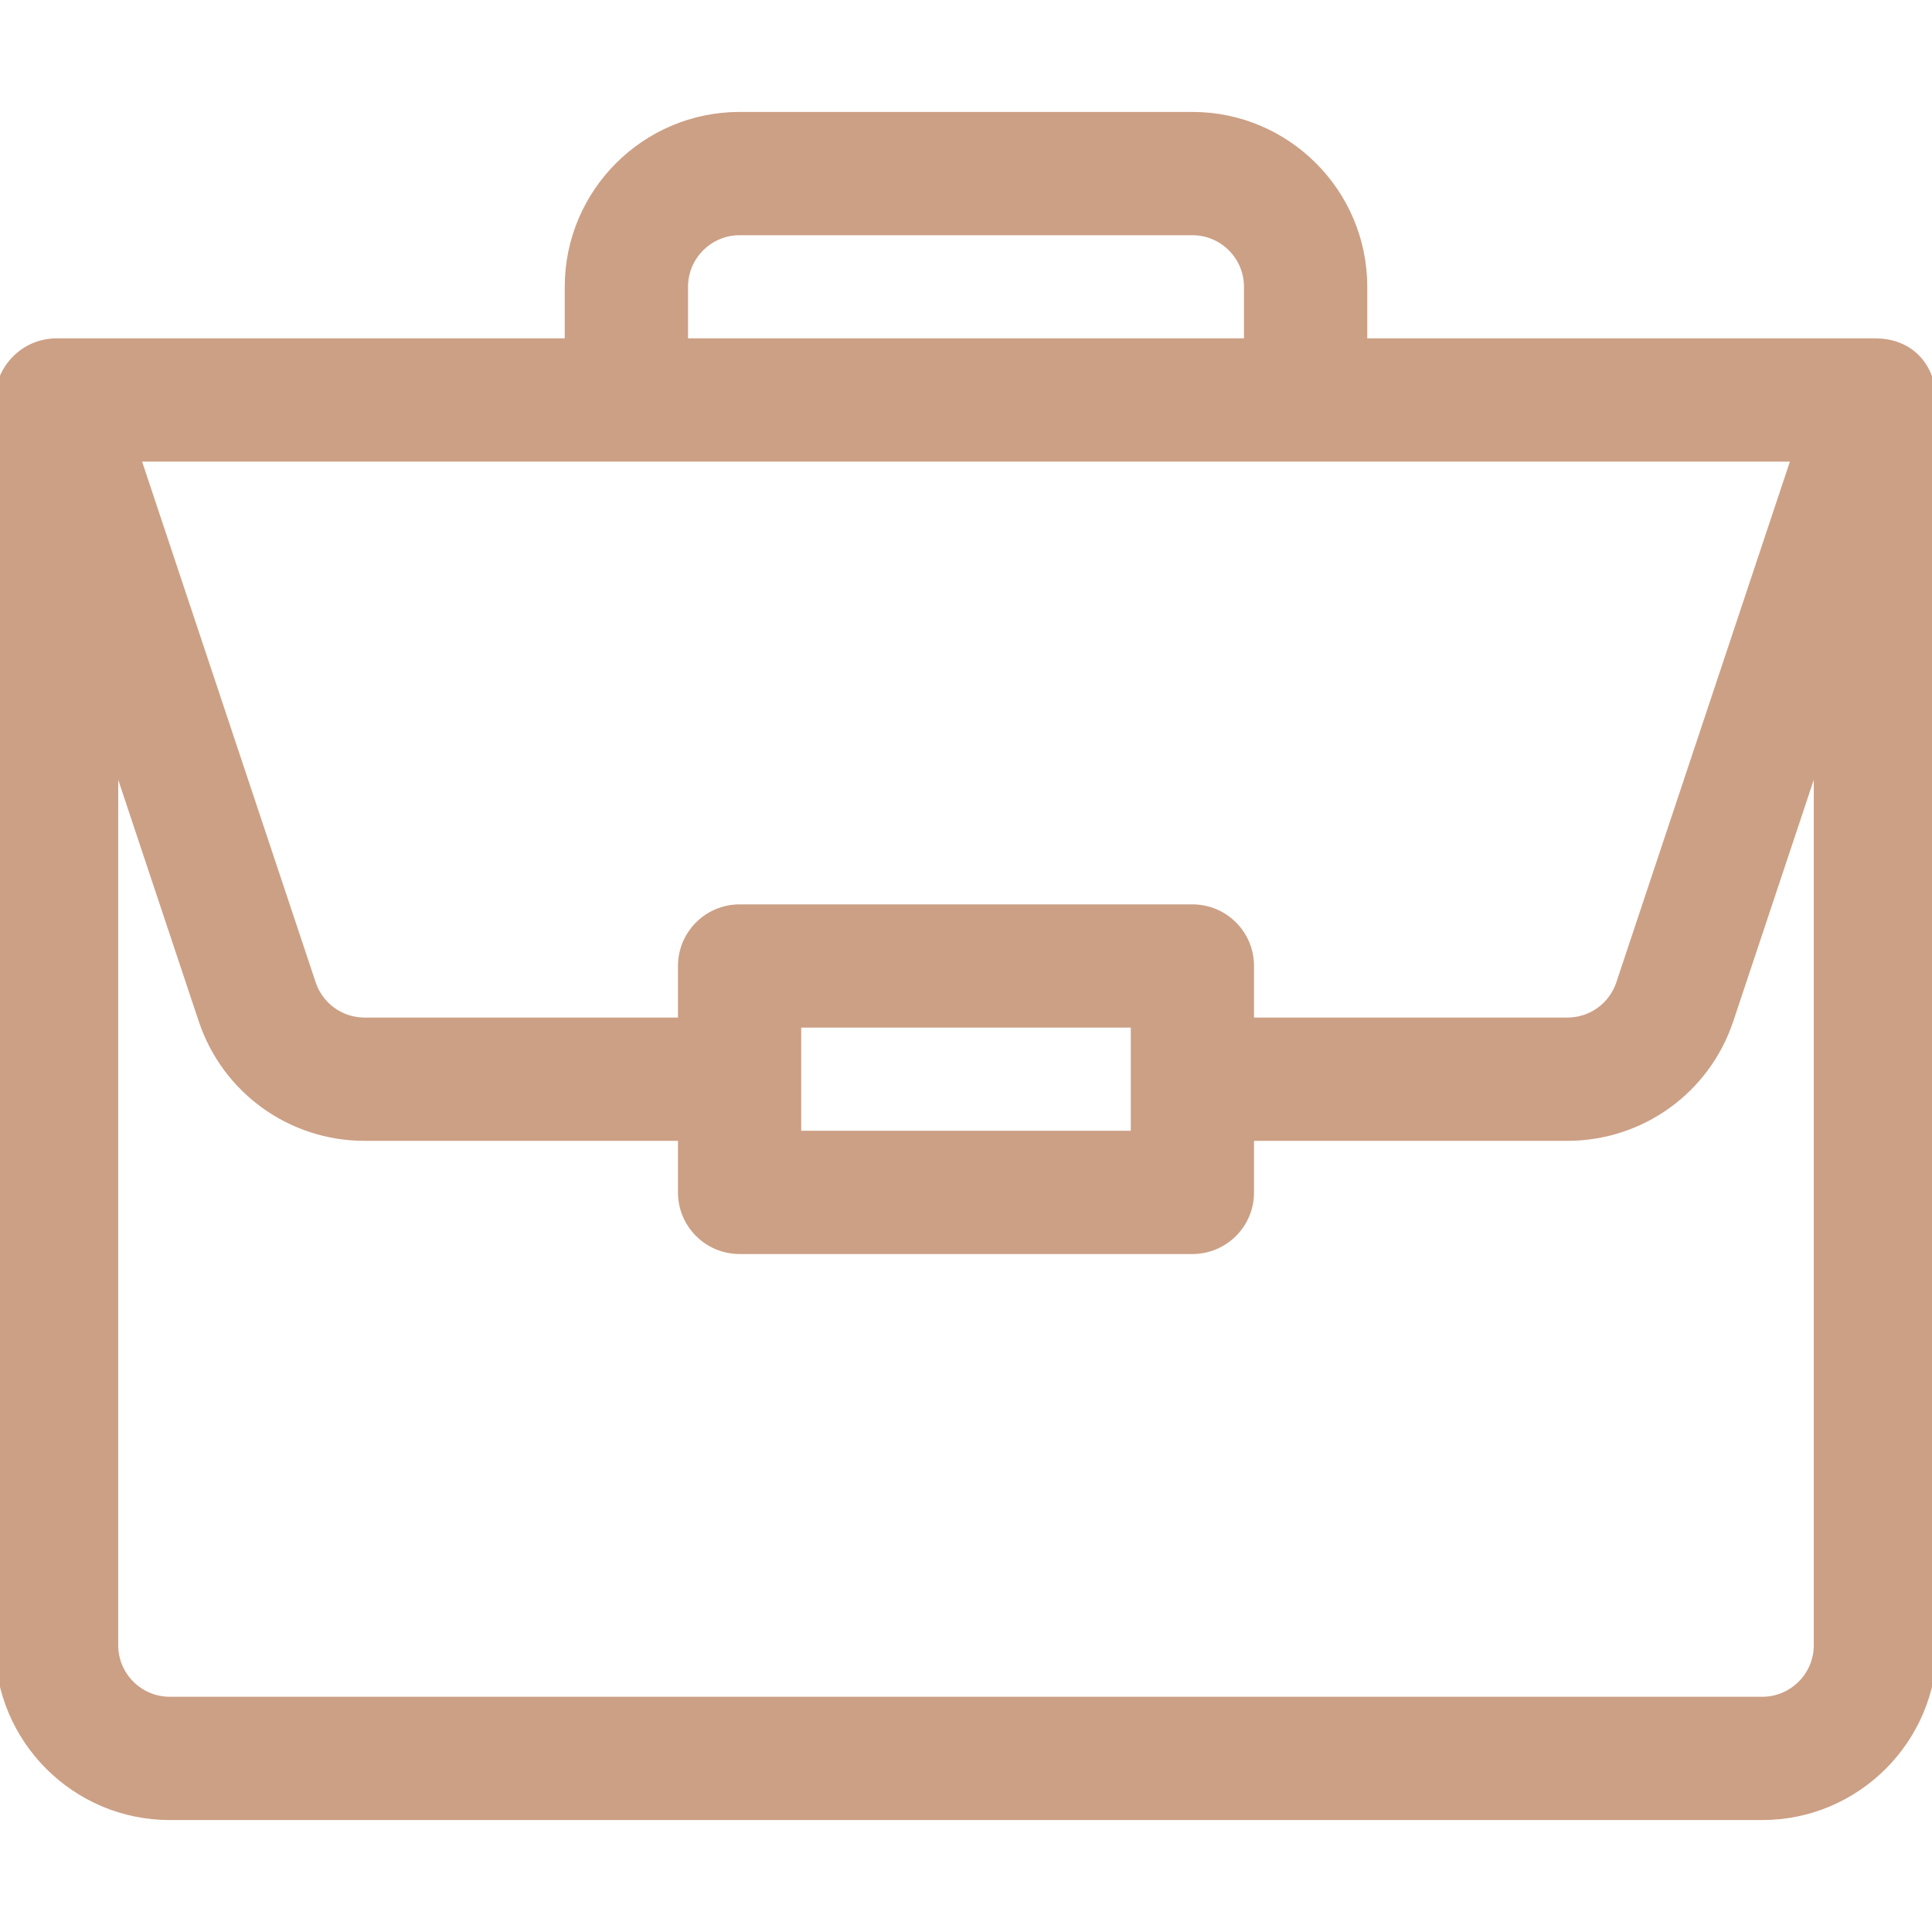 <svg xmlns="http://www.w3.org/2000/svg" width="48" height="48" viewBox="0 0 48 48" fill="none"><g clip-path="url(#clip0_802_1345)"><path d="M46.602 8.532C46.6 8.532 46.597 8.531 46.594 8.531H33.844V7.125C33.844 4.799 31.951 2.906 29.625 2.906H18.375C16.049 2.906 14.156 4.799 14.156 7.125V8.531H1.406C0.623 8.531 0 9.173 0 9.938V40.875C0 43.201 1.893 45.094 4.219 45.094H43.781C46.107 45.094 48 43.201 48 40.875V9.967V9.962C47.946 9.038 47.378 8.537 46.602 8.532ZM16.969 7.125C16.969 6.35 17.6 5.719 18.375 5.719H29.625C30.4 5.719 31.031 6.35 31.031 7.125V8.531H16.969V7.125ZM44.643 11.344L40.276 24.445C40.084 25.02 39.548 25.406 38.942 25.406H31.031V24C31.031 23.223 30.402 22.594 29.625 22.594H18.375C17.598 22.594 16.969 23.223 16.969 24V25.406H9.058C8.452 25.406 7.916 25.02 7.724 24.445L3.357 11.344H44.643ZM28.219 25.406V28.219H19.781V25.406H28.219ZM45.188 40.875C45.188 41.65 44.556 42.281 43.781 42.281H4.219C3.443 42.281 2.812 41.65 2.812 40.875V18.603L5.056 25.334C5.631 27.06 7.24 28.219 9.058 28.219H16.969V29.625C16.969 30.402 17.598 31.031 18.375 31.031H29.625C30.402 31.031 31.031 30.402 31.031 29.625V28.219H38.942C40.76 28.219 42.369 27.06 42.944 25.334L45.188 18.603V40.875Z" fill="#CCA085" stroke="#CCA085" stroke-width="0.25"></path></g><defs><clipPath id="clip0_802_1345"><rect width="48" height="48" fill="white"></rect></clipPath></defs></svg>